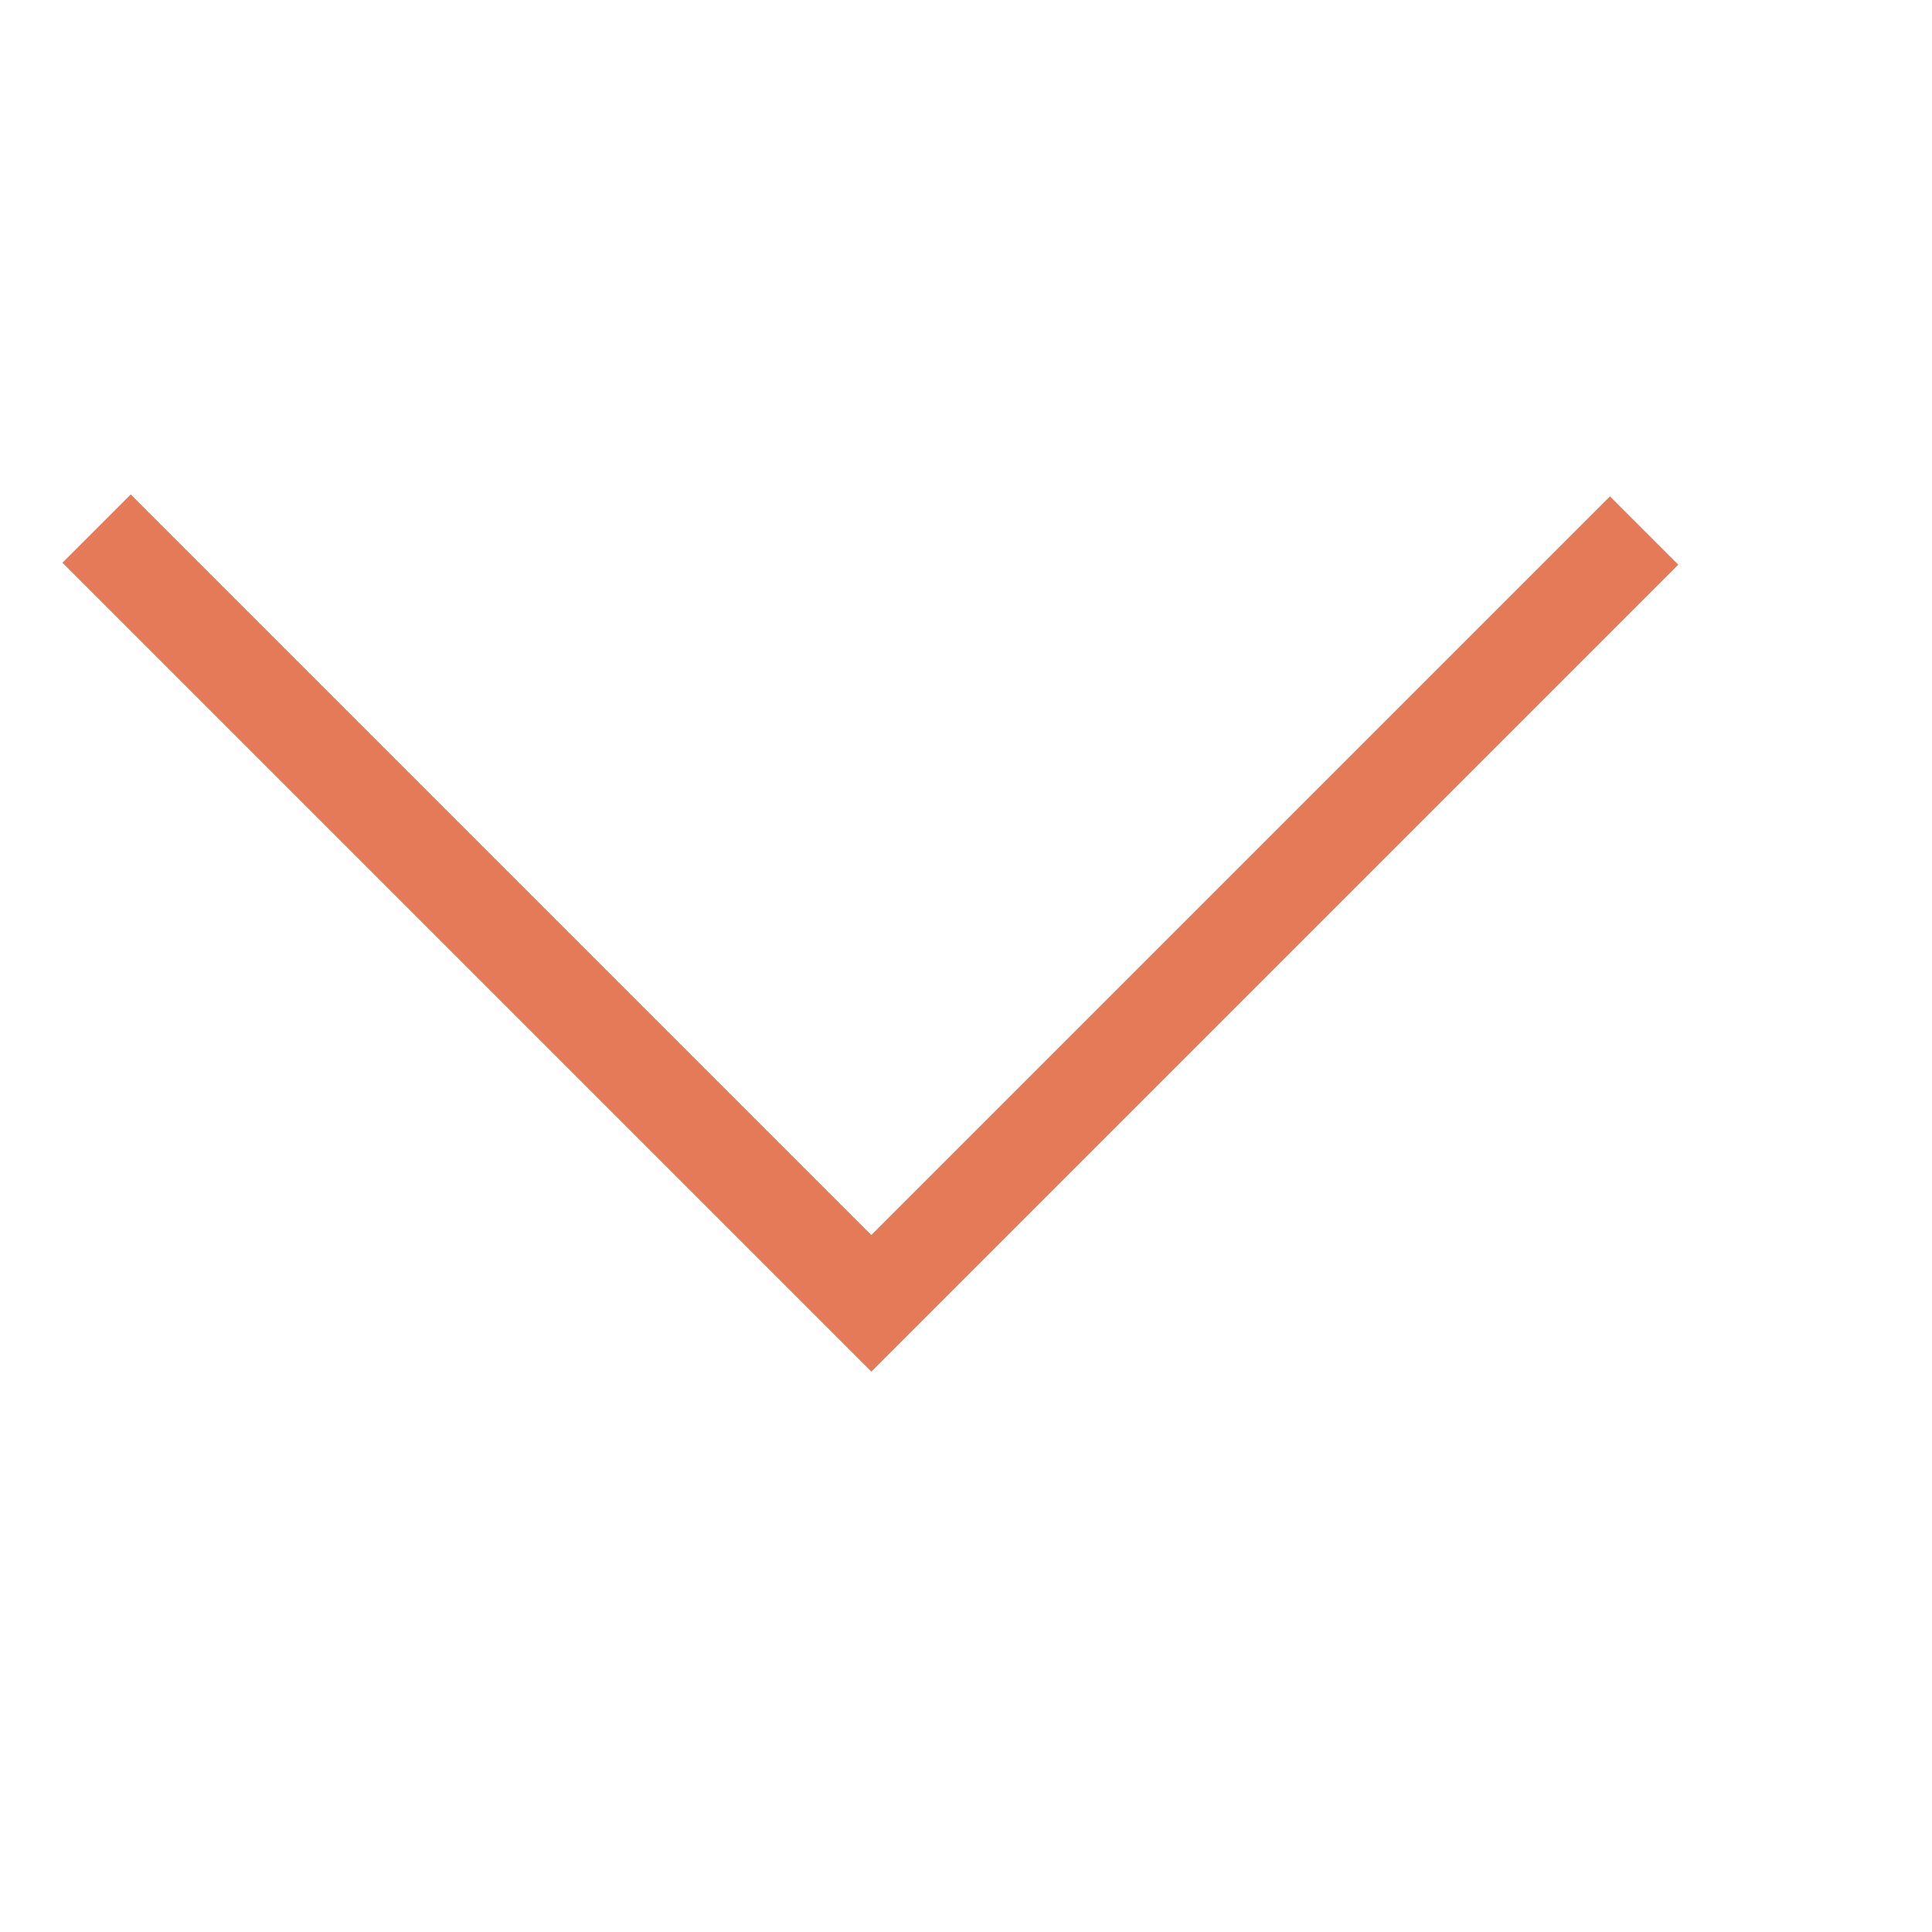 <svg xmlns="http://www.w3.org/2000/svg" width="18" height="18" viewBox="0 0 20 11" fill="none">
  <path d="M1 0.972L9.02 8.992L17.02 0.992" stroke="#E47A57" strokeWidth="2" stroke-miterlimit="10"/>
</svg>